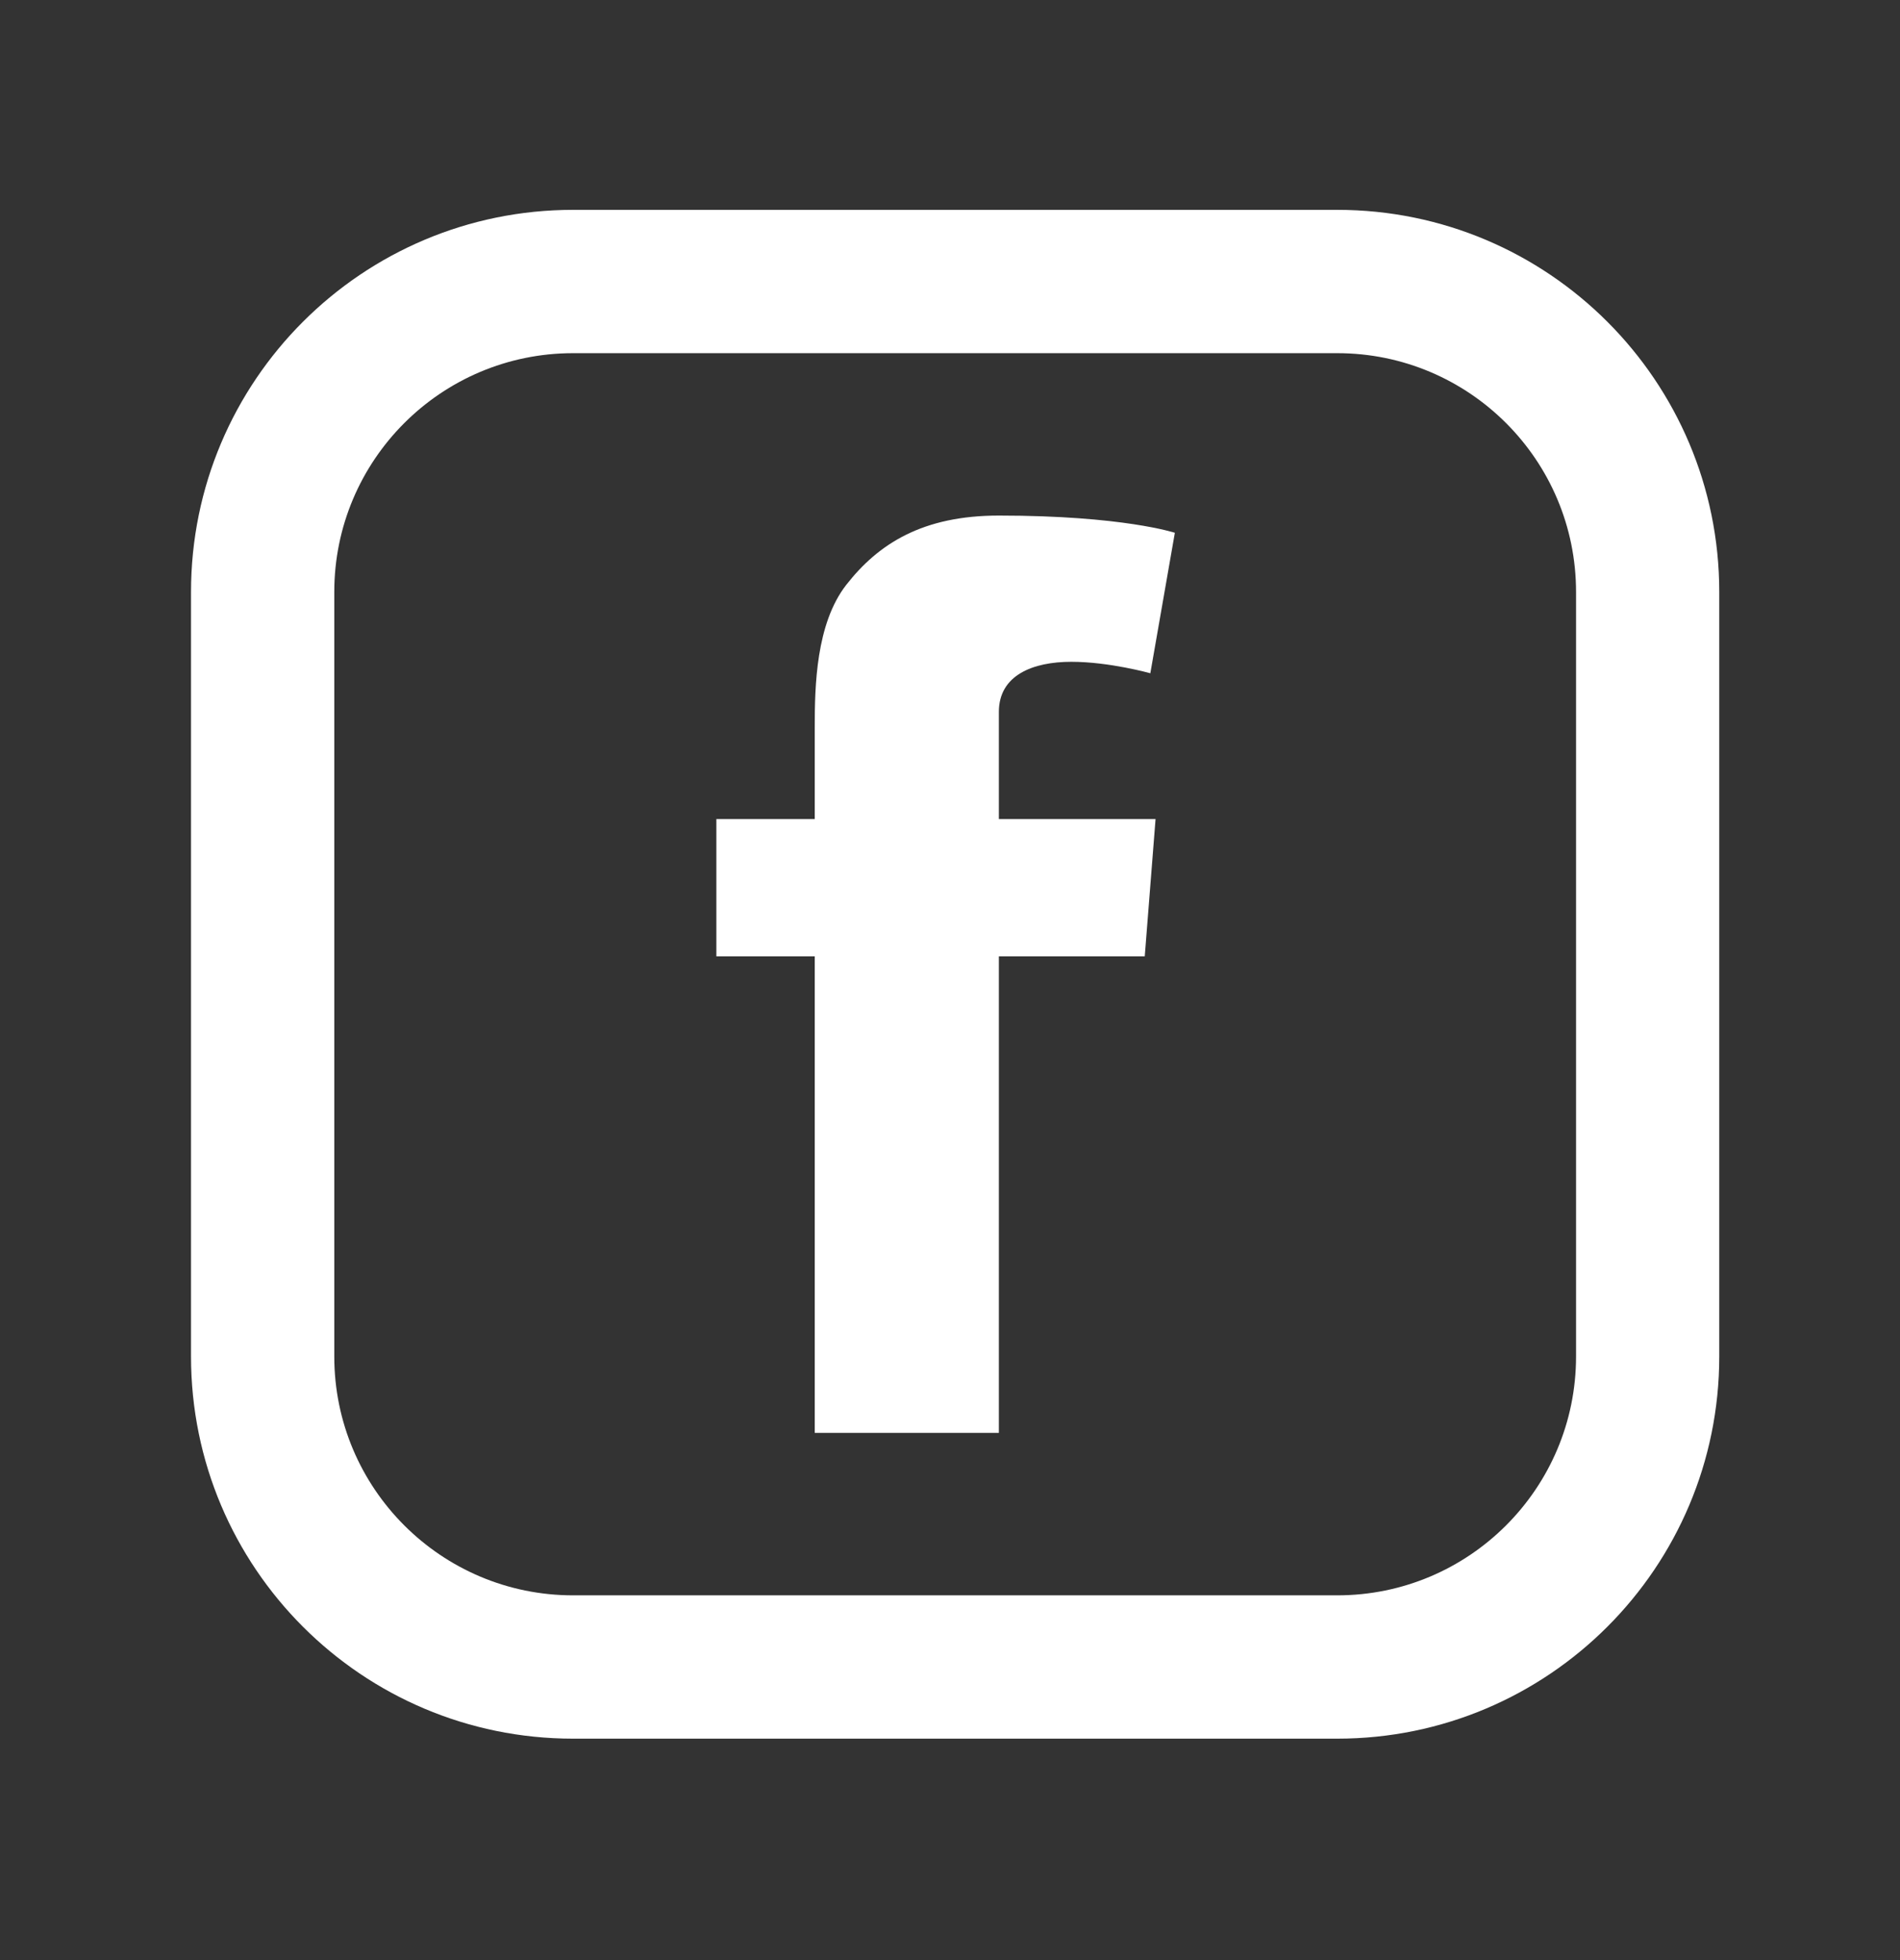 <svg width="32" height="33" viewBox="0 0 32 33" fill="none" xmlns="http://www.w3.org/2000/svg">
<rect x="0" y="0" width="32" height="33" fill="#333333" stroke="none"/>
<g id="Facebook">
<g id="Vector">
<path d="M13.722 24.124H16.823V16.101H19.28L19.462 13.79H16.823V11.986C16.823 11.365 17.398 11.142 18.043 11.142C18.686 11.142 19.374 11.335 19.374 11.335L19.787 8.97C19.787 8.97 18.912 8.68 16.823 8.68C15.542 8.68 14.797 9.151 14.254 9.845C13.741 10.502 13.722 11.558 13.722 12.24V13.79H12.065V16.101H13.722V24.124Z" fill="white"/>
<path fill-rule="evenodd" clip-rule="evenodd" d="M22.522 5.946H9.652C7.431 5.946 5.63 7.746 5.63 9.967V22.837C5.63 25.058 7.431 26.859 9.652 26.859H22.522C24.743 26.859 26.544 25.058 26.544 22.837V9.967C26.544 7.746 24.743 5.946 22.522 5.946ZM9.652 3.533C6.098 3.533 3.217 6.414 3.217 9.967V22.837C3.217 26.391 6.098 29.272 9.652 29.272H22.522C26.076 29.272 28.956 26.391 28.956 22.837V9.967C28.956 6.414 26.076 3.533 22.522 3.533H9.652Z" fill="white"/>
</g>
</g>
</svg>
